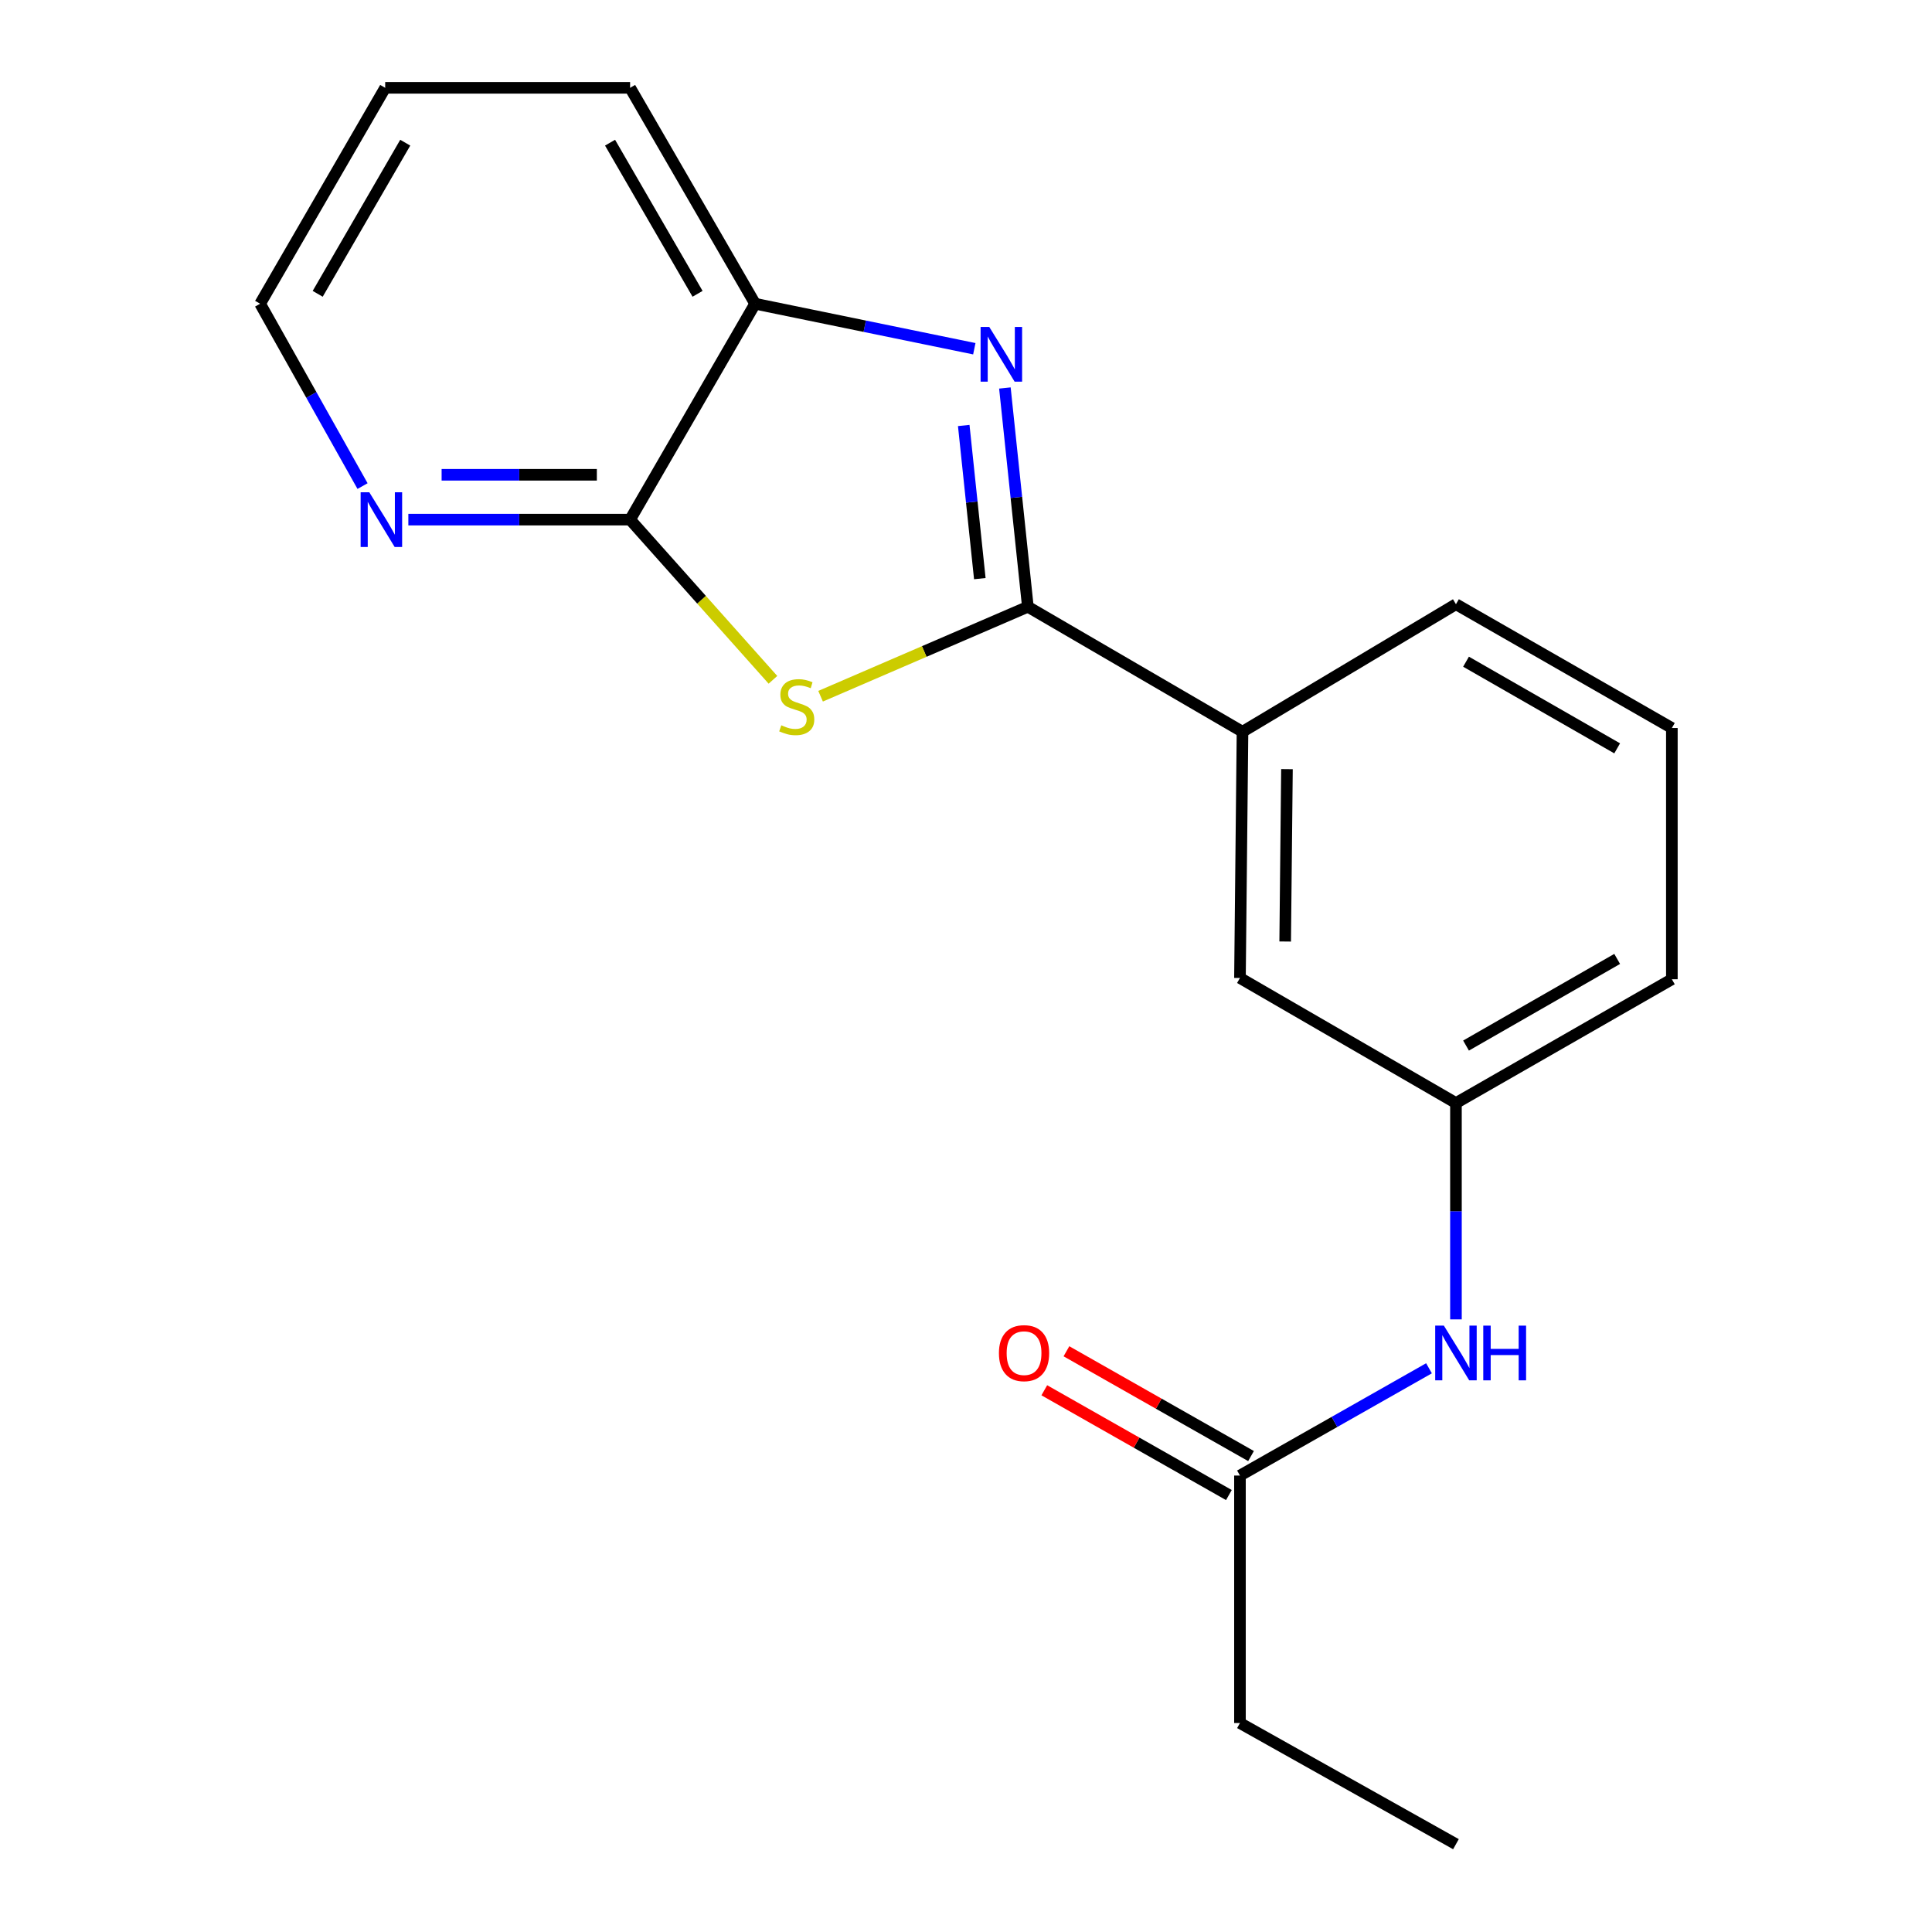 <?xml version='1.0' encoding='iso-8859-1'?>
<svg version='1.1' baseProfile='full'
              xmlns='http://www.w3.org/2000/svg'
                      xmlns:rdkit='http://www.rdkit.org/xml'
                      xmlns:xlink='http://www.w3.org/1999/xlink'
                  xml:space='preserve'
width='1000px' height='1000px' viewBox='0 0 1000 1000'>
<!-- END OF HEADER -->
<rect style='opacity:1.0;fill:#FFFFFF;stroke:none' width='1000' height='1000' x='0' y='0'> </rect>
<path class='bond-0' d='M 532.017,314.061 L 478.374,337.213' style='fill:none;fill-rule:evenodd;stroke:#000000;stroke-width:6px;stroke-linecap:butt;stroke-linejoin:miter;stroke-opacity:1' />
<path class='bond-0' d='M 478.374,337.213 L 424.732,360.366' style='fill:none;fill-rule:evenodd;stroke:#CCCC00;stroke-width:6px;stroke-linecap:butt;stroke-linejoin:miter;stroke-opacity:1' />
<path class='bond-1' d='M 532.017,314.061 L 526.073,257.44' style='fill:none;fill-rule:evenodd;stroke:#000000;stroke-width:6px;stroke-linecap:butt;stroke-linejoin:miter;stroke-opacity:1' />
<path class='bond-1' d='M 526.073,257.44 L 520.129,200.82' style='fill:none;fill-rule:evenodd;stroke:#0000FF;stroke-width:6px;stroke-linecap:butt;stroke-linejoin:miter;stroke-opacity:1' />
<path class='bond-1' d='M 507.151,299.498 L 502.99,259.864' style='fill:none;fill-rule:evenodd;stroke:#000000;stroke-width:6px;stroke-linecap:butt;stroke-linejoin:miter;stroke-opacity:1' />
<path class='bond-1' d='M 502.99,259.864 L 498.829,220.229' style='fill:none;fill-rule:evenodd;stroke:#0000FF;stroke-width:6px;stroke-linecap:butt;stroke-linejoin:miter;stroke-opacity:1' />
<path class='bond-4' d='M 532.017,314.061 L 643.117,378.753' style='fill:none;fill-rule:evenodd;stroke:#000000;stroke-width:6px;stroke-linecap:butt;stroke-linejoin:miter;stroke-opacity:1' />
<path class='bond-2' d='M 400.074,351.873 L 363.109,310.414' style='fill:none;fill-rule:evenodd;stroke:#CCCC00;stroke-width:6px;stroke-linecap:butt;stroke-linejoin:miter;stroke-opacity:1' />
<path class='bond-2' d='M 363.109,310.414 L 326.143,268.956' style='fill:none;fill-rule:evenodd;stroke:#000000;stroke-width:6px;stroke-linecap:butt;stroke-linejoin:miter;stroke-opacity:1' />
<path class='bond-3' d='M 504.305,180.502 L 447.576,168.857' style='fill:none;fill-rule:evenodd;stroke:#0000FF;stroke-width:6px;stroke-linecap:butt;stroke-linejoin:miter;stroke-opacity:1' />
<path class='bond-3' d='M 447.576,168.857 L 390.848,157.212' style='fill:none;fill-rule:evenodd;stroke:#000000;stroke-width:6px;stroke-linecap:butt;stroke-linejoin:miter;stroke-opacity:1' />
<path class='bond-5' d='M 326.143,268.956 L 268.753,268.956' style='fill:none;fill-rule:evenodd;stroke:#000000;stroke-width:6px;stroke-linecap:butt;stroke-linejoin:miter;stroke-opacity:1' />
<path class='bond-5' d='M 268.753,268.956 L 211.362,268.956' style='fill:none;fill-rule:evenodd;stroke:#0000FF;stroke-width:6px;stroke-linecap:butt;stroke-linejoin:miter;stroke-opacity:1' />
<path class='bond-5' d='M 308.926,245.745 L 268.753,245.745' style='fill:none;fill-rule:evenodd;stroke:#000000;stroke-width:6px;stroke-linecap:butt;stroke-linejoin:miter;stroke-opacity:1' />
<path class='bond-5' d='M 268.753,245.745 L 228.579,245.745' style='fill:none;fill-rule:evenodd;stroke:#0000FF;stroke-width:6px;stroke-linecap:butt;stroke-linejoin:miter;stroke-opacity:1' />
<path class='bond-19' d='M 326.143,268.956 L 390.848,157.212' style='fill:none;fill-rule:evenodd;stroke:#000000;stroke-width:6px;stroke-linecap:butt;stroke-linejoin:miter;stroke-opacity:1' />
<path class='bond-12' d='M 390.848,157.212 L 326.143,45.455' style='fill:none;fill-rule:evenodd;stroke:#000000;stroke-width:6px;stroke-linecap:butt;stroke-linejoin:miter;stroke-opacity:1' />
<path class='bond-12' d='M 361.056,152.078 L 315.762,73.848' style='fill:none;fill-rule:evenodd;stroke:#000000;stroke-width:6px;stroke-linecap:butt;stroke-linejoin:miter;stroke-opacity:1' />
<path class='bond-8' d='M 643.117,378.753 L 641.801,506.202' style='fill:none;fill-rule:evenodd;stroke:#000000;stroke-width:6px;stroke-linecap:butt;stroke-linejoin:miter;stroke-opacity:1' />
<path class='bond-8' d='M 666.128,398.11 L 665.207,487.324' style='fill:none;fill-rule:evenodd;stroke:#000000;stroke-width:6px;stroke-linecap:butt;stroke-linejoin:miter;stroke-opacity:1' />
<path class='bond-11' d='M 643.117,378.753 L 753.597,312.745' style='fill:none;fill-rule:evenodd;stroke:#000000;stroke-width:6px;stroke-linecap:butt;stroke-linejoin:miter;stroke-opacity:1' />
<path class='bond-15' d='M 187.652,251.592 L 161.149,204.402' style='fill:none;fill-rule:evenodd;stroke:#0000FF;stroke-width:6px;stroke-linecap:butt;stroke-linejoin:miter;stroke-opacity:1' />
<path class='bond-15' d='M 161.149,204.402 L 134.646,157.212' style='fill:none;fill-rule:evenodd;stroke:#000000;stroke-width:6px;stroke-linecap:butt;stroke-linejoin:miter;stroke-opacity:1' />
<path class='bond-6' d='M 641.801,763.745 L 690.722,735.984' style='fill:none;fill-rule:evenodd;stroke:#000000;stroke-width:6px;stroke-linecap:butt;stroke-linejoin:miter;stroke-opacity:1' />
<path class='bond-6' d='M 690.722,735.984 L 739.643,708.222' style='fill:none;fill-rule:evenodd;stroke:#0000FF;stroke-width:6px;stroke-linecap:butt;stroke-linejoin:miter;stroke-opacity:1' />
<path class='bond-10' d='M 647.53,753.653 L 599.758,726.534' style='fill:none;fill-rule:evenodd;stroke:#000000;stroke-width:6px;stroke-linecap:butt;stroke-linejoin:miter;stroke-opacity:1' />
<path class='bond-10' d='M 599.758,726.534 L 551.986,699.415' style='fill:none;fill-rule:evenodd;stroke:#FF0000;stroke-width:6px;stroke-linecap:butt;stroke-linejoin:miter;stroke-opacity:1' />
<path class='bond-10' d='M 636.072,773.837 L 588.3,746.718' style='fill:none;fill-rule:evenodd;stroke:#000000;stroke-width:6px;stroke-linecap:butt;stroke-linejoin:miter;stroke-opacity:1' />
<path class='bond-10' d='M 588.3,746.718 L 540.528,719.6' style='fill:none;fill-rule:evenodd;stroke:#FF0000;stroke-width:6px;stroke-linecap:butt;stroke-linejoin:miter;stroke-opacity:1' />
<path class='bond-14' d='M 641.801,763.745 L 641.801,891.839' style='fill:none;fill-rule:evenodd;stroke:#000000;stroke-width:6px;stroke-linecap:butt;stroke-linejoin:miter;stroke-opacity:1' />
<path class='bond-7' d='M 753.597,682.91 L 753.597,626.921' style='fill:none;fill-rule:evenodd;stroke:#0000FF;stroke-width:6px;stroke-linecap:butt;stroke-linejoin:miter;stroke-opacity:1' />
<path class='bond-7' d='M 753.597,626.921 L 753.597,570.933' style='fill:none;fill-rule:evenodd;stroke:#000000;stroke-width:6px;stroke-linecap:butt;stroke-linejoin:miter;stroke-opacity:1' />
<path class='bond-9' d='M 641.801,506.202 L 753.597,570.933' style='fill:none;fill-rule:evenodd;stroke:#000000;stroke-width:6px;stroke-linecap:butt;stroke-linejoin:miter;stroke-opacity:1' />
<path class='bond-20' d='M 753.597,570.933 L 865.354,506.86' style='fill:none;fill-rule:evenodd;stroke:#000000;stroke-width:6px;stroke-linecap:butt;stroke-linejoin:miter;stroke-opacity:1' />
<path class='bond-20' d='M 758.816,541.186 L 837.046,496.335' style='fill:none;fill-rule:evenodd;stroke:#000000;stroke-width:6px;stroke-linecap:butt;stroke-linejoin:miter;stroke-opacity:1' />
<path class='bond-13' d='M 753.597,312.745 L 865.354,376.818' style='fill:none;fill-rule:evenodd;stroke:#000000;stroke-width:6px;stroke-linecap:butt;stroke-linejoin:miter;stroke-opacity:1' />
<path class='bond-13' d='M 758.816,342.492 L 837.046,387.343' style='fill:none;fill-rule:evenodd;stroke:#000000;stroke-width:6px;stroke-linecap:butt;stroke-linejoin:miter;stroke-opacity:1' />
<path class='bond-17' d='M 326.143,45.455 L 199.377,45.455' style='fill:none;fill-rule:evenodd;stroke:#000000;stroke-width:6px;stroke-linecap:butt;stroke-linejoin:miter;stroke-opacity:1' />
<path class='bond-16' d='M 865.354,376.818 L 865.354,506.86' style='fill:none;fill-rule:evenodd;stroke:#000000;stroke-width:6px;stroke-linecap:butt;stroke-linejoin:miter;stroke-opacity:1' />
<path class='bond-18' d='M 641.801,891.839 L 753.597,954.545' style='fill:none;fill-rule:evenodd;stroke:#000000;stroke-width:6px;stroke-linecap:butt;stroke-linejoin:miter;stroke-opacity:1' />
<path class='bond-21' d='M 134.646,157.212 L 199.377,45.455' style='fill:none;fill-rule:evenodd;stroke:#000000;stroke-width:6px;stroke-linecap:butt;stroke-linejoin:miter;stroke-opacity:1' />
<path class='bond-21' d='M 164.44,152.081 L 209.752,73.851' style='fill:none;fill-rule:evenodd;stroke:#000000;stroke-width:6px;stroke-linecap:butt;stroke-linejoin:miter;stroke-opacity:1' />
<path  class='atom-1' d='M 404.394 375.41
Q 404.714 375.53, 406.034 376.09
Q 407.354 376.65, 408.794 377.01
Q 410.274 377.33, 411.714 377.33
Q 414.394 377.33, 415.954 376.05
Q 417.514 374.73, 417.514 372.45
Q 417.514 370.89, 416.714 369.93
Q 415.954 368.97, 414.754 368.45
Q 413.554 367.93, 411.554 367.33
Q 409.034 366.57, 407.514 365.85
Q 406.034 365.13, 404.954 363.61
Q 403.914 362.09, 403.914 359.53
Q 403.914 355.97, 406.314 353.77
Q 408.754 351.57, 413.554 351.57
Q 416.834 351.57, 420.554 353.13
L 419.634 356.21
Q 416.234 354.81, 413.674 354.81
Q 410.914 354.81, 409.394 355.97
Q 407.874 357.09, 407.914 359.05
Q 407.914 360.57, 408.674 361.49
Q 409.474 362.41, 410.594 362.93
Q 411.754 363.45, 413.674 364.05
Q 416.234 364.85, 417.754 365.65
Q 419.274 366.45, 420.354 368.09
Q 421.474 369.69, 421.474 372.45
Q 421.474 376.37, 418.834 378.49
Q 416.234 380.57, 411.874 380.57
Q 409.354 380.57, 407.434 380.01
Q 405.554 379.49, 403.314 378.57
L 404.394 375.41
' fill='#CCCC00'/>
<path  class='atom-2' d='M 512.037 169.215
L 521.317 184.215
Q 522.237 185.695, 523.717 188.375
Q 525.197 191.055, 525.277 191.215
L 525.277 169.215
L 529.037 169.215
L 529.037 197.535
L 525.157 197.535
L 515.197 181.135
Q 514.037 179.215, 512.797 177.015
Q 511.597 174.815, 511.237 174.135
L 511.237 197.535
L 507.557 197.535
L 507.557 169.215
L 512.037 169.215
' fill='#0000FF'/>
<path  class='atom-6' d='M 191.144 254.796
L 200.424 269.796
Q 201.344 271.276, 202.824 273.956
Q 204.304 276.636, 204.384 276.796
L 204.384 254.796
L 208.144 254.796
L 208.144 283.116
L 204.264 283.116
L 194.304 266.716
Q 193.144 264.796, 191.904 262.596
Q 190.704 260.396, 190.344 259.716
L 190.344 283.116
L 186.664 283.116
L 186.664 254.796
L 191.144 254.796
' fill='#0000FF'/>
<path  class='atom-8' d='M 747.337 686.144
L 756.617 701.144
Q 757.537 702.624, 759.017 705.304
Q 760.497 707.984, 760.577 708.144
L 760.577 686.144
L 764.337 686.144
L 764.337 714.464
L 760.457 714.464
L 750.497 698.064
Q 749.337 696.144, 748.097 693.944
Q 746.897 691.744, 746.537 691.064
L 746.537 714.464
L 742.857 714.464
L 742.857 686.144
L 747.337 686.144
' fill='#0000FF'/>
<path  class='atom-8' d='M 767.737 686.144
L 771.577 686.144
L 771.577 698.184
L 786.057 698.184
L 786.057 686.144
L 789.897 686.144
L 789.897 714.464
L 786.057 714.464
L 786.057 701.384
L 771.577 701.384
L 771.577 714.464
L 767.737 714.464
L 767.737 686.144
' fill='#0000FF'/>
<path  class='atom-11' d='M 517.044 700.384
Q 517.044 693.584, 520.404 689.784
Q 523.764 685.984, 530.044 685.984
Q 536.324 685.984, 539.684 689.784
Q 543.044 693.584, 543.044 700.384
Q 543.044 707.264, 539.644 711.184
Q 536.244 715.064, 530.044 715.064
Q 523.804 715.064, 520.404 711.184
Q 517.044 707.304, 517.044 700.384
M 530.044 711.864
Q 534.364 711.864, 536.684 708.984
Q 539.044 706.064, 539.044 700.384
Q 539.044 694.824, 536.684 692.024
Q 534.364 689.184, 530.044 689.184
Q 525.724 689.184, 523.364 691.984
Q 521.044 694.784, 521.044 700.384
Q 521.044 706.104, 523.364 708.984
Q 525.724 711.864, 530.044 711.864
' fill='#FF0000'/>
</svg>
